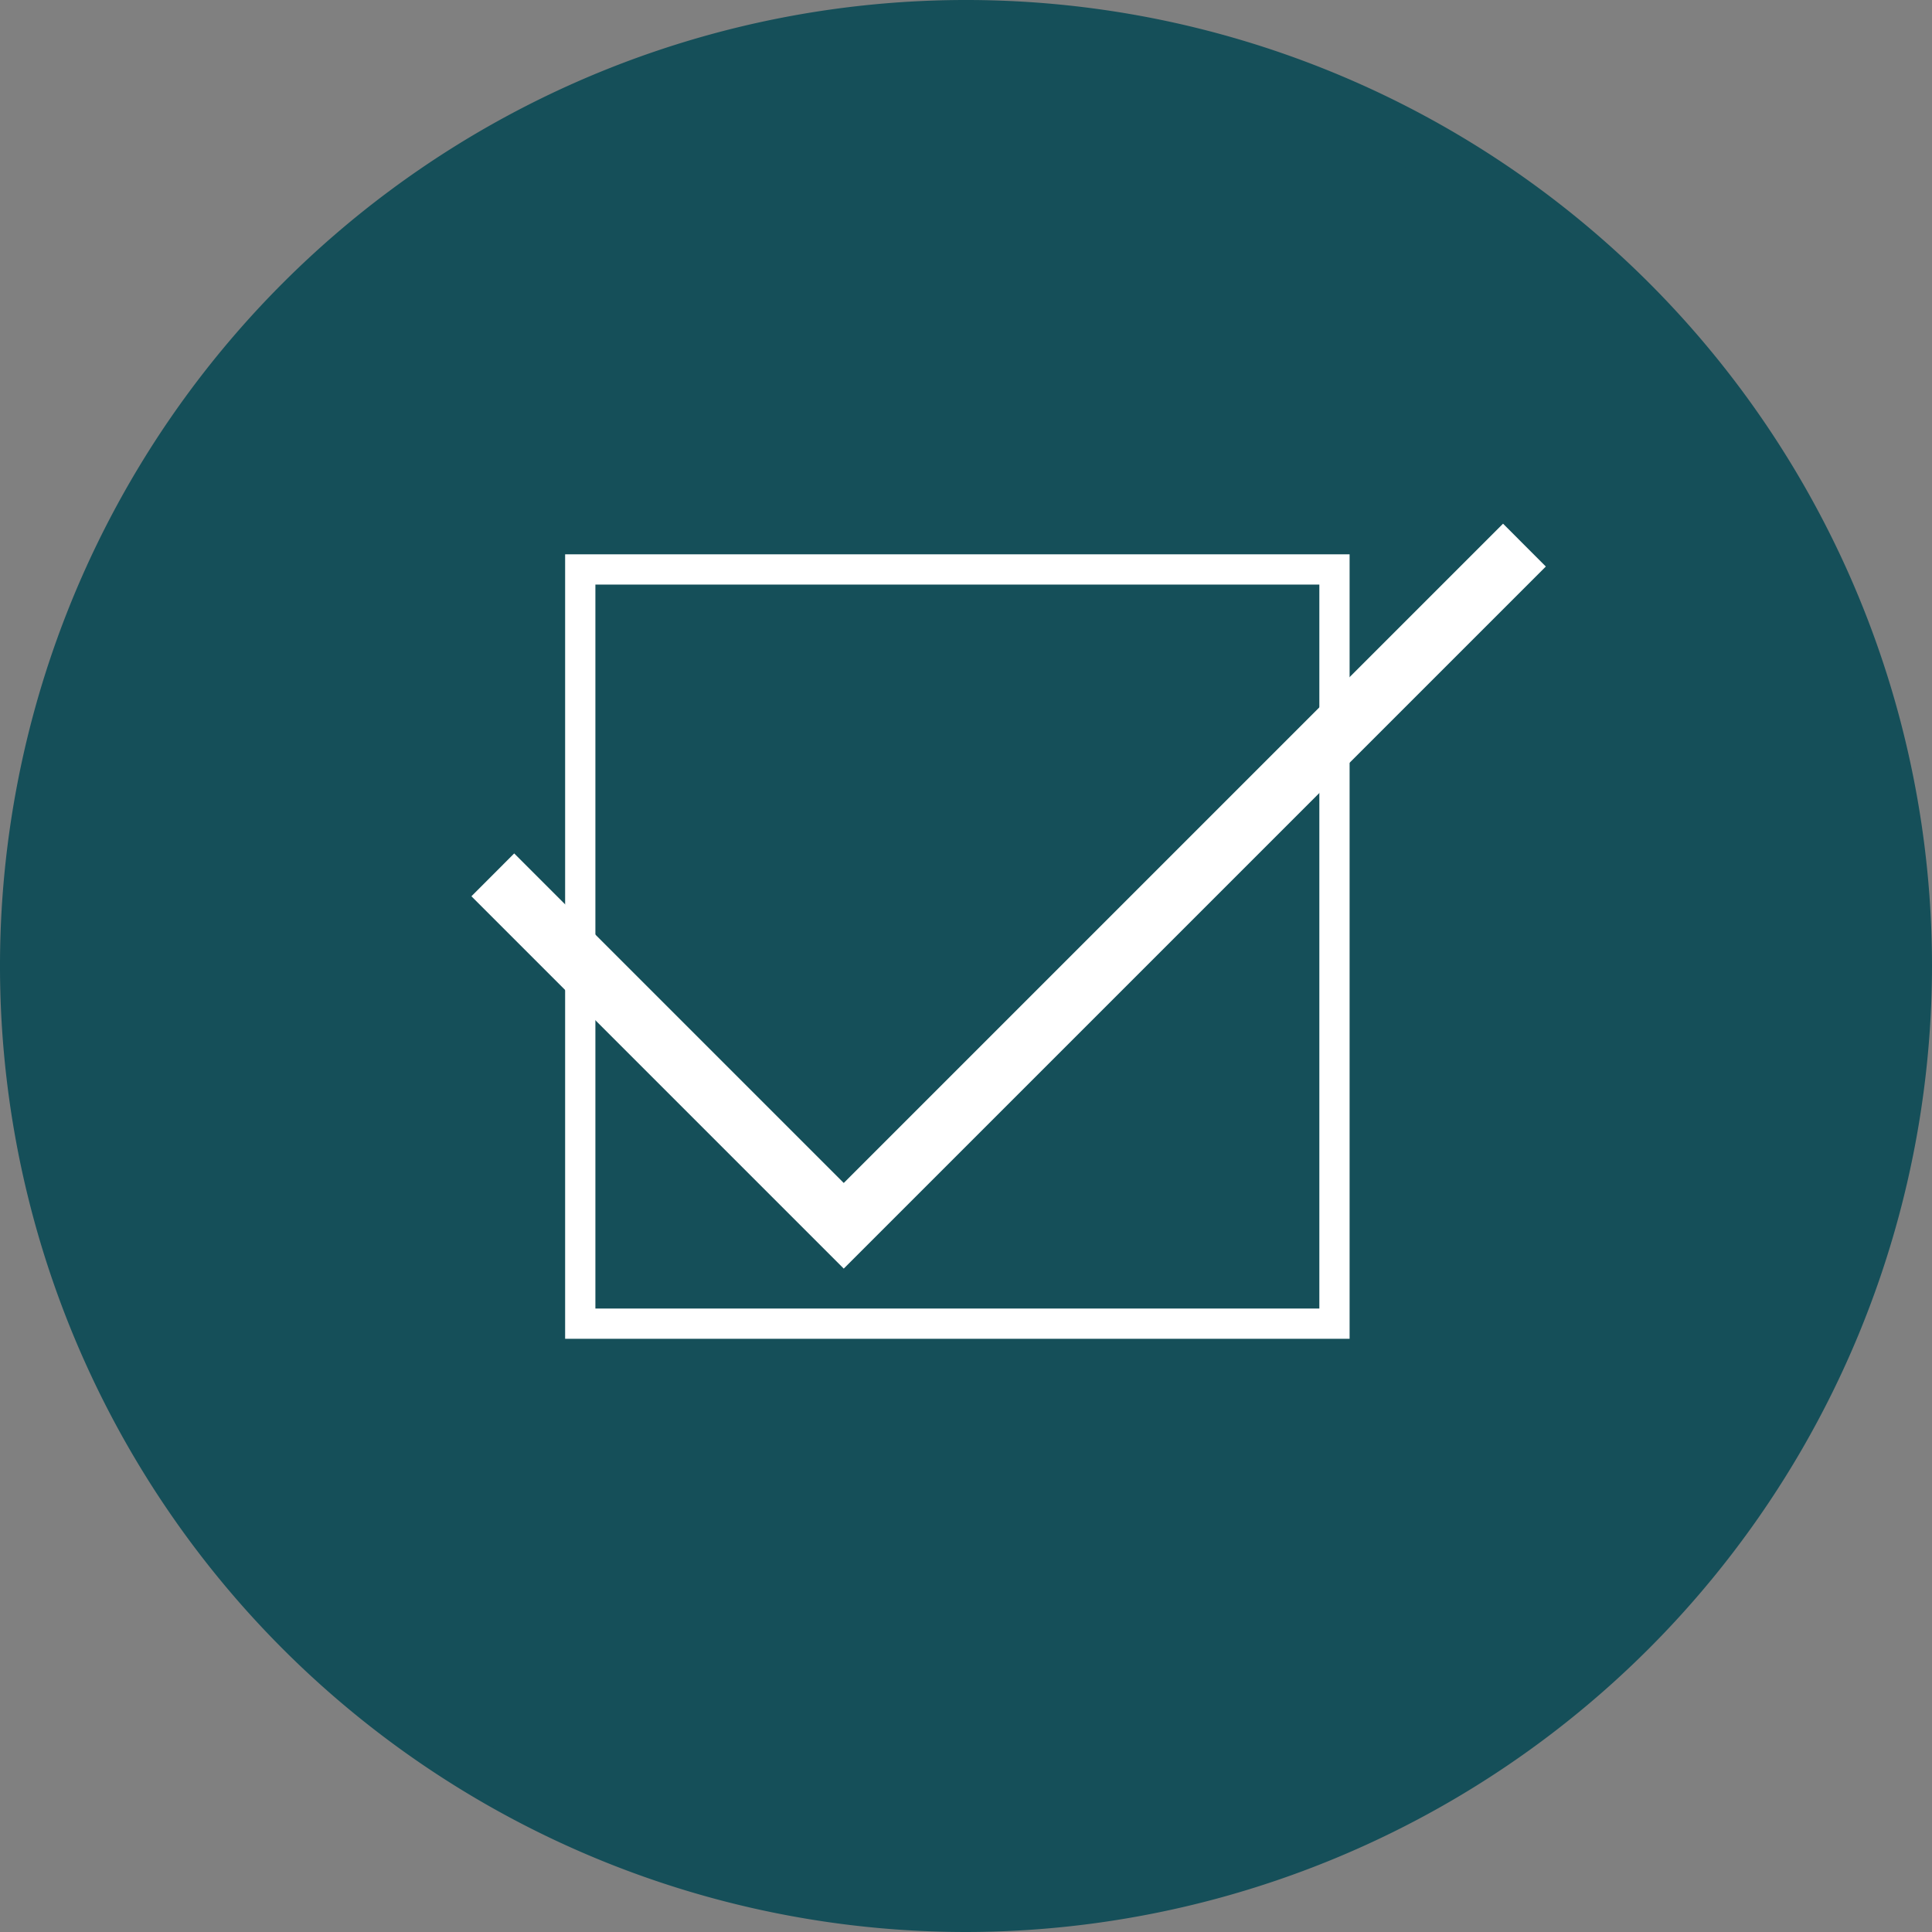<svg id="tramite" xmlns="http://www.w3.org/2000/svg" width="157.824" height="157.824">
    <rect width="100%" height="100%" fill="#808080" stroke="none"/>
    <defs>
        <style>
            .cls-1{fill:#154f59}.cls-2{fill:#fff}
        </style>
    </defs>
    <g id="tramite-2" data-name="tramite" transform="translate(1.841 2.43)">
        <circle id="Ellipse_375" data-name="Ellipse 375" class="cls-1" cx="77.355" cy="77.355" r="77.355"/>
    </g>
    <g id="Group_39743" data-name="Group 39743">
        <path id="Path_38426" data-name="Path 38426" class="cls-1" d="M543.718 309.514a78.912 78.912 0 1 1 78.913-78.914 79 79 0 0 1-78.913 78.914zm0-153.41a74.5 74.5 0 1 0 74.5 74.5 74.583 74.583 0 0 0-74.5-74.504z" transform="translate(-464.807 -151.69)"/>
    </g>
    <g id="Group_39746" data-name="Group 39746" transform="translate(38.51 42.783)">
        <g id="Group_39744" data-name="Group 39744" transform="translate(7.655 2.499)">
            <path id="Path_38427" data-name="Path 38427" class="cls-2" d="M551.94 238.383h-64.083V174.3h64.083zm-61.611-2.471h59.14v-59.14h-59.14z" transform="translate(-487.857 -174.3)"/>
        </g>
        <g id="Group_39745" data-name="Group 39745">
            <path id="Path_38428" data-name="Path 38428" class="cls-2" d="m514.45 233.9-30.415-30.415 3.495-3.5 26.92 26.92 53.858-53.857 3.495 3.5z" transform="translate(-484.035 -173.052)"/>
        </g>
    </g>
</svg>
